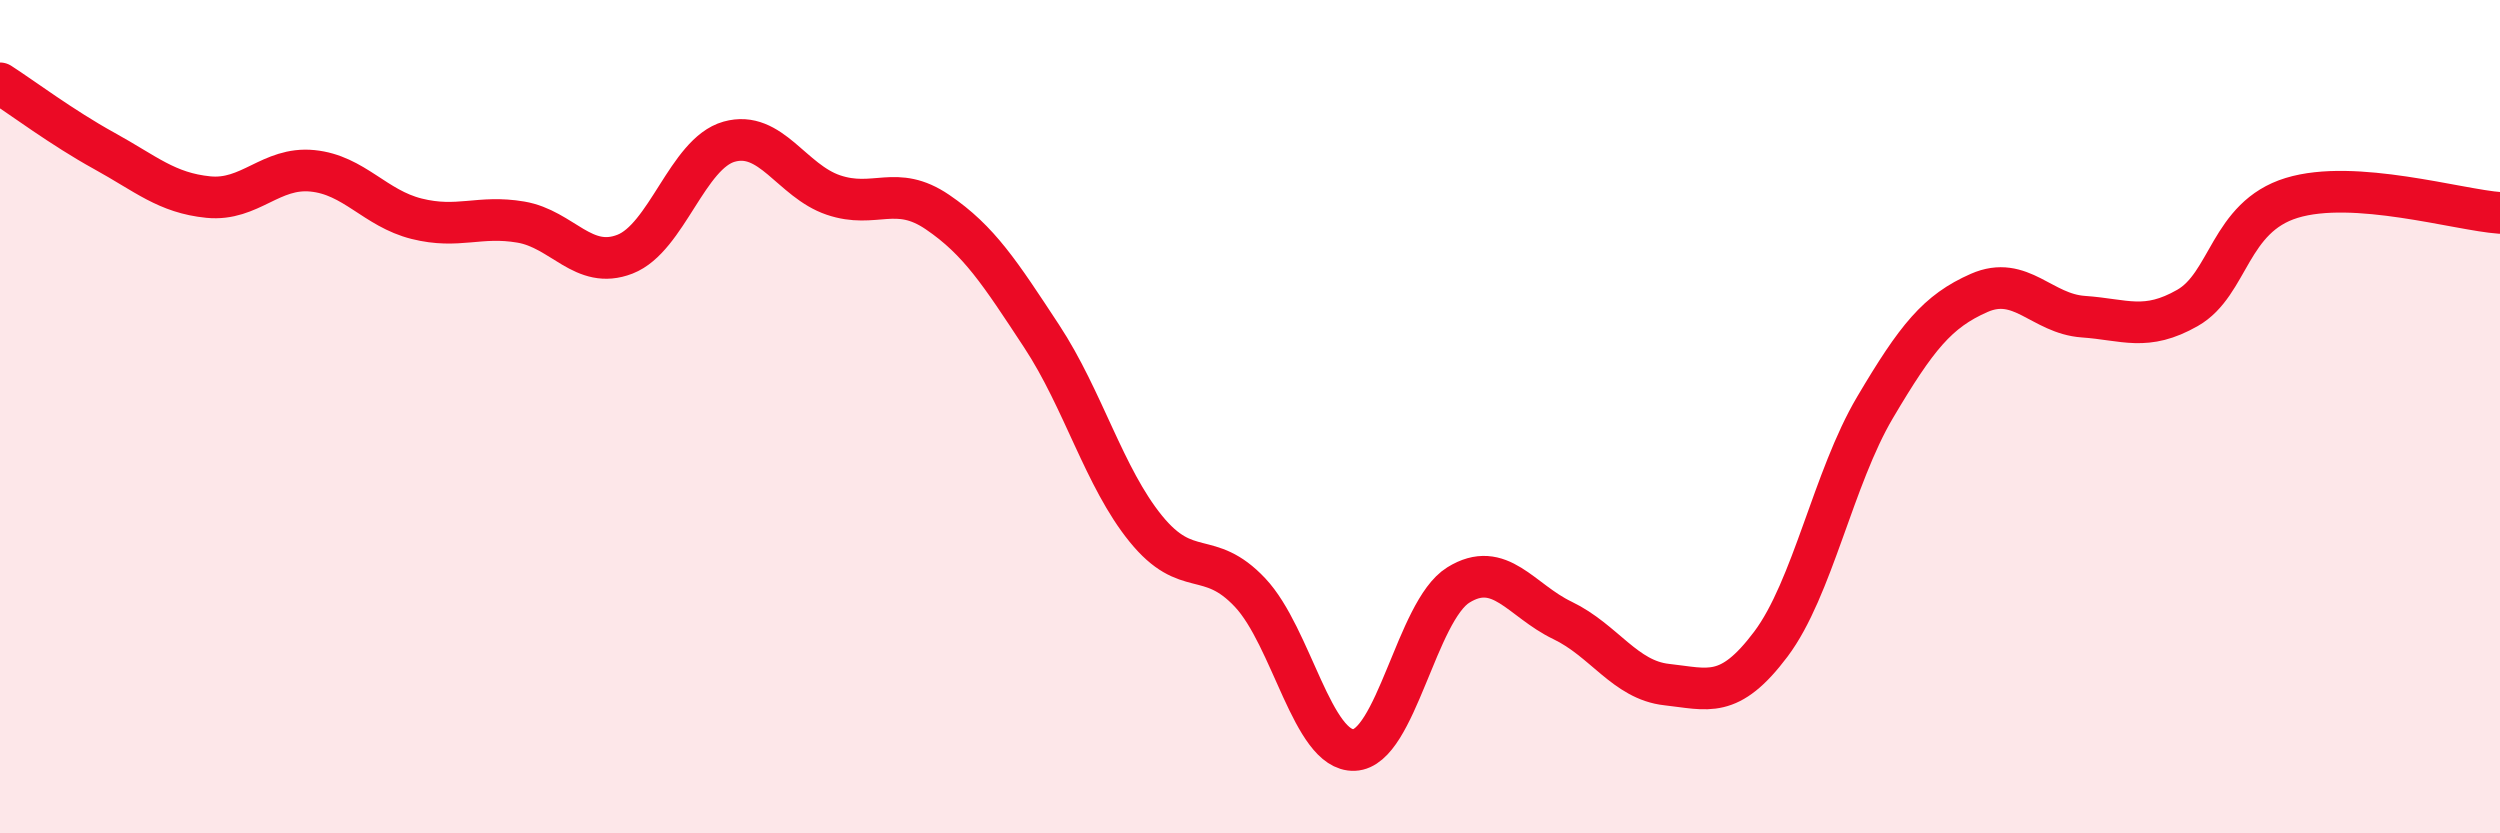 
    <svg width="60" height="20" viewBox="0 0 60 20" xmlns="http://www.w3.org/2000/svg">
      <path
        d="M 0,2 C 0.5,2.32 1.5,3.07 2.5,3.62 C 3.5,4.17 4,4.63 5,4.73 C 6,4.83 6.5,4 7.5,4.1 C 8.5,4.2 9,5 10,5.25 C 11,5.5 11.5,5.16 12.5,5.33 C 13.5,5.5 14,6.49 15,6.1 C 16,5.71 16.5,3.68 17.5,3.4 C 18.5,3.12 19,4.34 20,4.68 C 21,5.02 21.5,4.41 22.5,5.09 C 23.5,5.77 24,6.55 25,8.07 C 26,9.59 26.5,11.46 27.5,12.69 C 28.5,13.92 29,13.16 30,14.22 C 31,15.28 31.5,18.04 32.5,18 C 33.5,17.96 34,14.66 35,14.04 C 36,13.42 36.5,14.41 37.5,14.89 C 38.5,15.37 39,16.32 40,16.43 C 41,16.54 41.5,16.79 42.5,15.46 C 43.5,14.13 44,11.47 45,9.78 C 46,8.09 46.5,7.47 47.5,7.03 C 48.5,6.59 49,7.53 50,7.6 C 51,7.67 51.5,7.96 52.5,7.39 C 53.5,6.82 53.5,5.21 55,4.75 C 56.5,4.29 59,5.04 60,5.11L60 20L0 20Z"
        fill="#EB0A25"
        opacity="0.1"
        stroke-linecap="round"
        stroke-linejoin="round"
      />
      <path
        d="M 0,2 C 0.5,2.32 1.5,3.07 2.5,3.62 C 3.5,4.17 4,4.63 5,4.73 C 6,4.83 6.5,4 7.5,4.1 C 8.5,4.2 9,5 10,5.25 C 11,5.5 11.5,5.16 12.5,5.33 C 13.5,5.5 14,6.49 15,6.1 C 16,5.71 16.5,3.68 17.5,3.4 C 18.5,3.12 19,4.34 20,4.68 C 21,5.02 21.5,4.41 22.5,5.09 C 23.5,5.77 24,6.55 25,8.07 C 26,9.59 26.5,11.46 27.5,12.69 C 28.5,13.92 29,13.16 30,14.22 C 31,15.28 31.5,18.04 32.5,18 C 33.5,17.96 34,14.66 35,14.04 C 36,13.42 36.5,14.41 37.5,14.89 C 38.5,15.37 39,16.32 40,16.43 C 41,16.54 41.5,16.79 42.5,15.46 C 43.5,14.13 44,11.47 45,9.78 C 46,8.09 46.5,7.47 47.5,7.03 C 48.5,6.59 49,7.53 50,7.6 C 51,7.67 51.5,7.96 52.5,7.39 C 53.5,6.82 53.5,5.21 55,4.75 C 56.5,4.29 59,5.04 60,5.11"
        stroke="#EB0A25"
        stroke-width="1"
        fill="none"
        stroke-linecap="round"
        stroke-linejoin="round"
      />
    </svg>
  